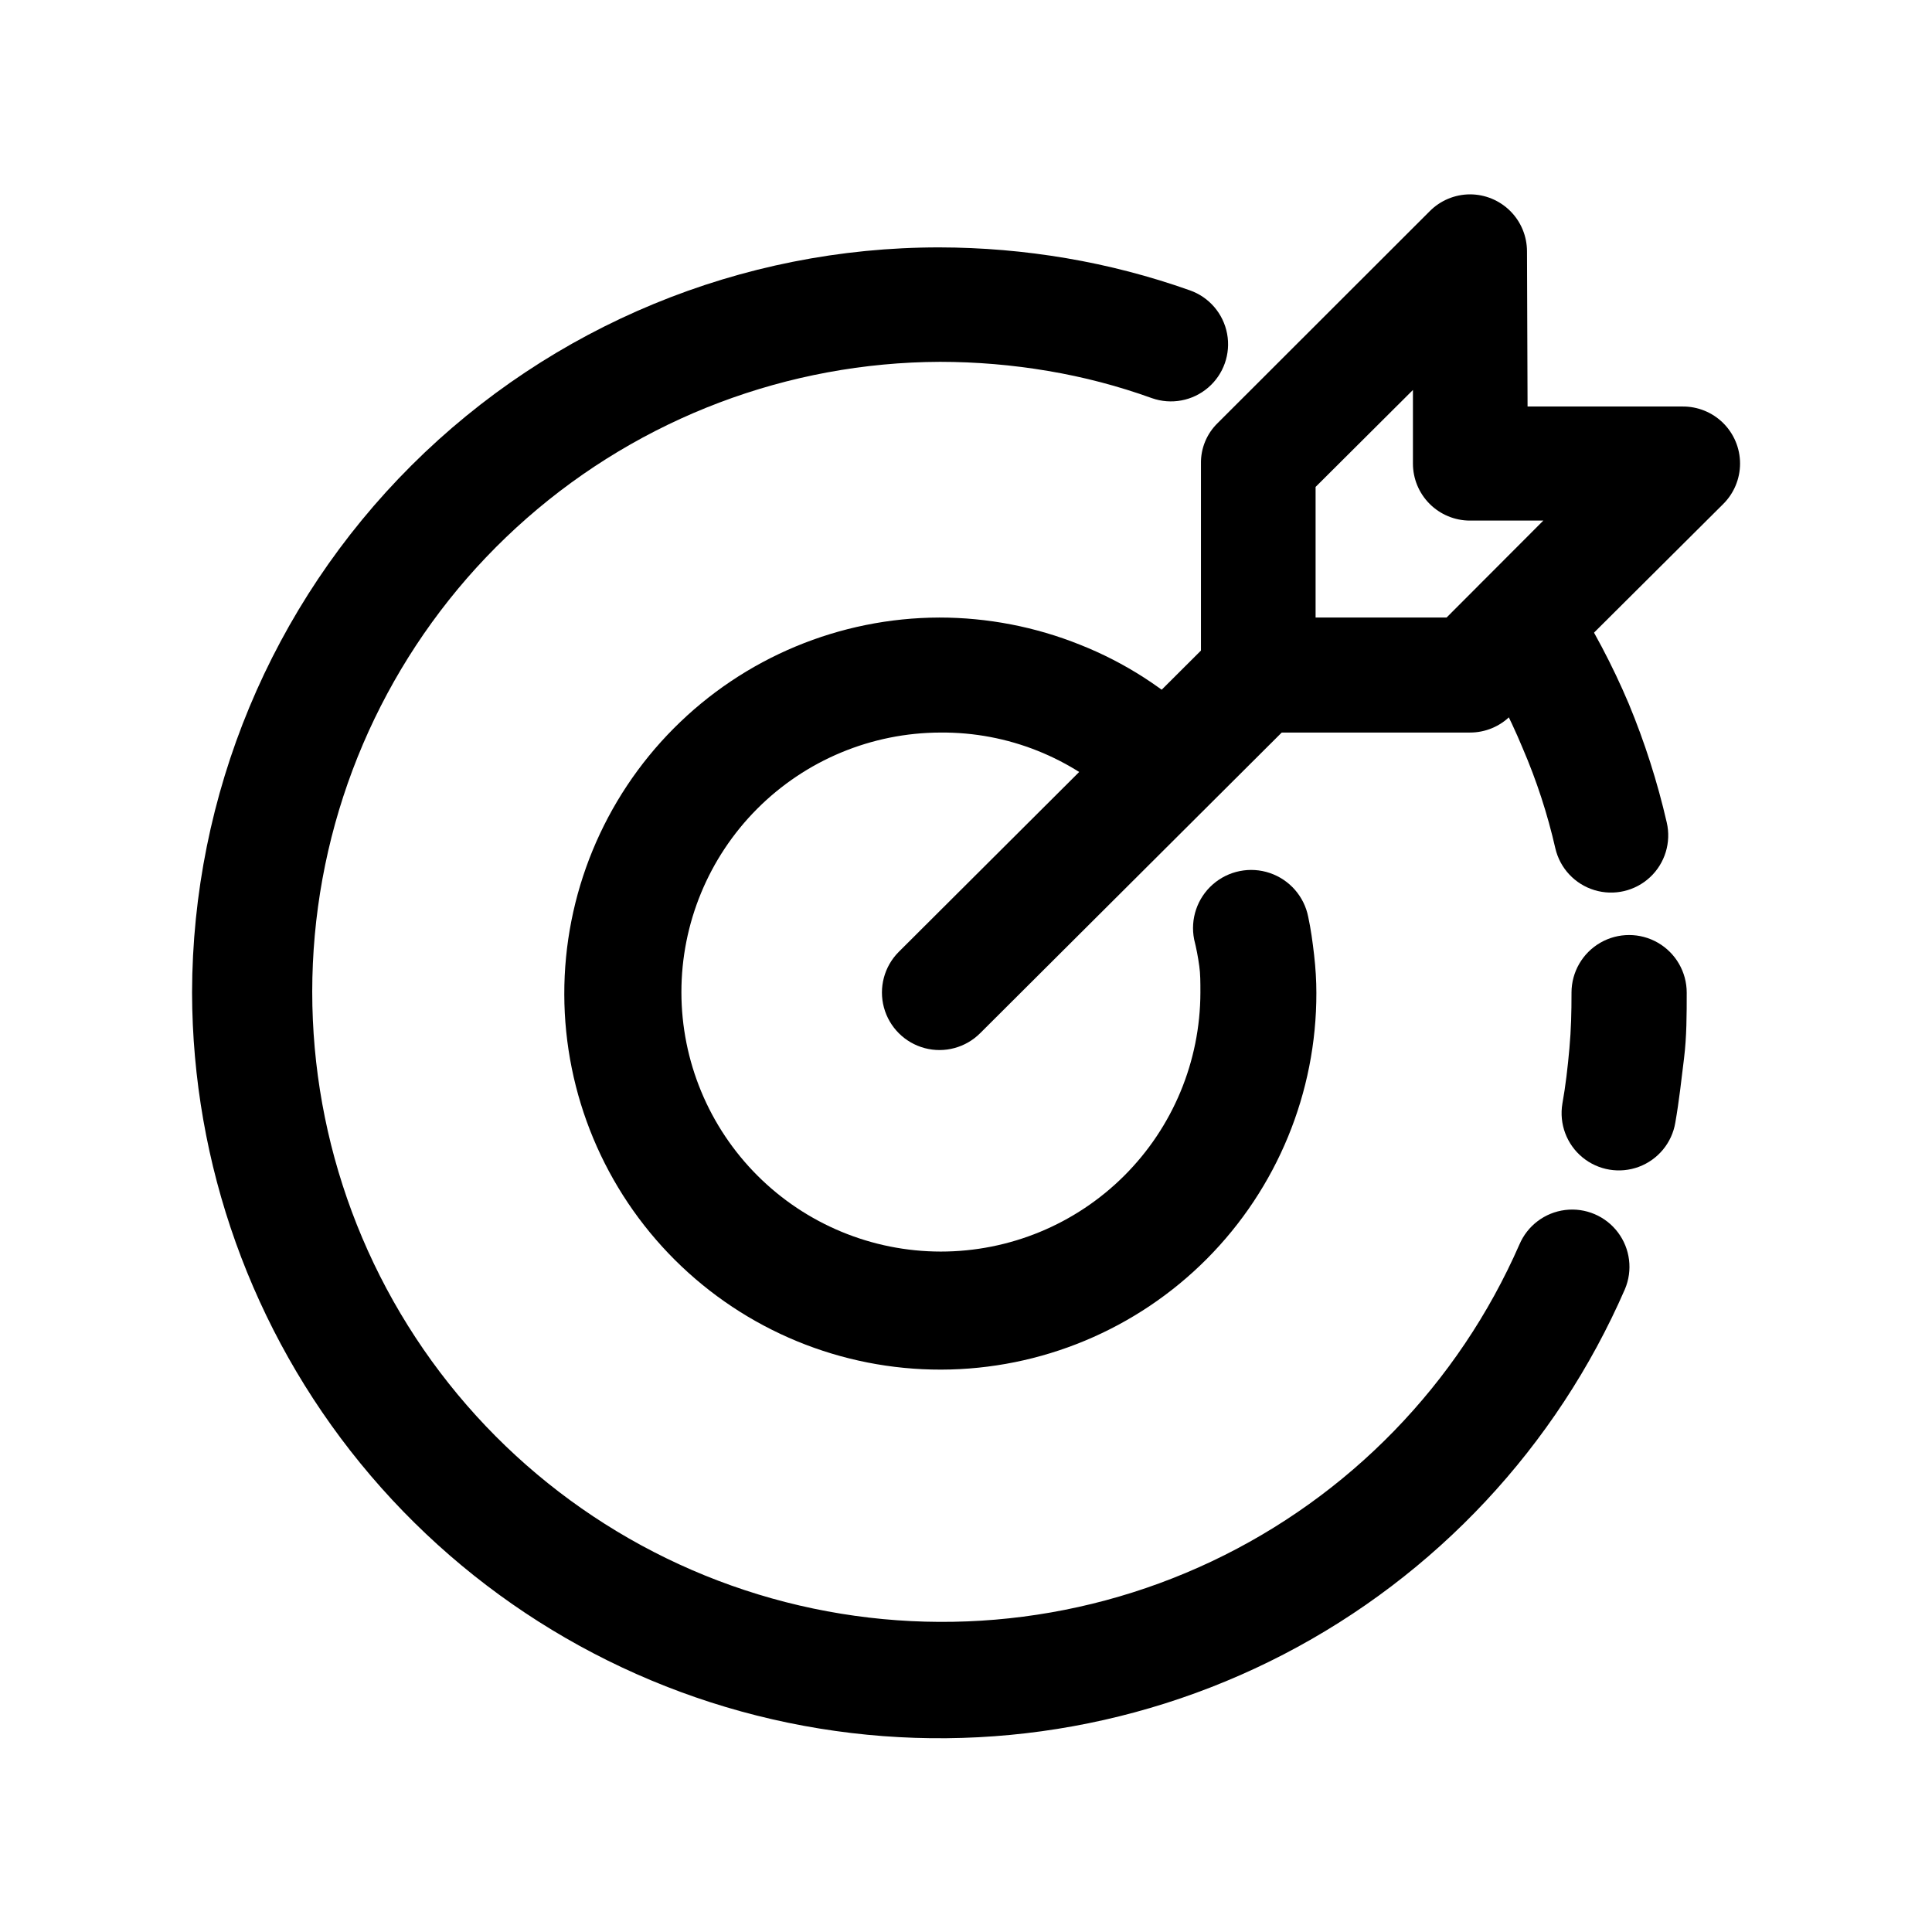 <?xml version="1.0" encoding="UTF-8"?>
<!-- Uploaded to: SVG Repo, www.svgrepo.com, Generator: SVG Repo Mixer Tools -->
<svg fill="#000000" width="800px" height="800px" version="1.1" viewBox="144 144 512 512" xmlns="http://www.w3.org/2000/svg">
 <g>
  <path d="m403.78 417.78c-3.844 3.863-9.453 5.379-14.719 3.984-5.266-1.398-9.383-5.5-10.809-10.758-1.422-5.258 0.07-10.875 3.914-14.738l84.387-84.137c3.844-3.859 9.453-5.379 14.719-3.981 5.266 1.398 9.387 5.5 10.809 10.758 1.422 5.258-0.07 10.875-3.914 14.738z"/>
  <path d="m553 281.96h-19.445c-4.008 0-7.852-1.594-10.688-4.43-2.836-2.832-4.426-6.676-4.426-10.688v-19.496l-25.797 25.695v34.613h34.711zm-4.18-30.23h41.059c4.031-0.035 7.914 1.539 10.777 4.375 2.863 2.84 4.477 6.703 4.477 10.734s-1.609 7.898-4.473 10.738l-56.324 56.074c-2.848 2.875-6.731 4.492-10.781 4.481h-56.176c-4.008 0-7.852-1.59-10.688-4.426-2.832-2.832-4.426-6.68-4.426-10.688v-56.125c-0.082-4.051 1.523-7.957 4.434-10.781l56.176-56.125c2.82-2.852 6.664-4.465 10.68-4.481 4.008 0 7.852 1.59 10.688 4.426 2.836 2.832 4.426 6.68 4.426 10.688z"/>
  <path d="m460.46 392.95c-1.074-5.398 0.82-10.961 4.961-14.59 4.141-3.625 9.902-4.769 15.113-2.996s9.082 6.191 10.152 11.59c0.707 3.273 1.16 6.602 1.562 10.078 0.402 3.477 0.605 6.902 0.605 10.078v-0.004c0.051 26.426-10.395 51.793-29.039 70.52-18.648 18.727-43.969 29.277-70.398 29.336-26.426 0.059-51.793-10.383-70.523-29.027-18.727-18.645-29.285-43.965-29.348-70.391-0.062-26.426 10.375-51.797 29.016-70.527 18.641-18.734 43.961-29.293 70.387-29.363 12.773 0.004 25.426 2.449 37.281 7.207 11.852 4.691 22.668 11.656 31.84 20.504 2.902 2.781 4.574 6.606 4.648 10.621 0.078 4.019-1.449 7.902-4.242 10.793-2.777 2.922-6.609 4.613-10.637 4.695-4.031 0.086-7.93-1.441-10.828-4.242-12.809-12.402-29.984-19.262-47.812-19.098-18.219 0.043-35.68 7.312-48.547 20.215-12.863 12.902-20.082 30.387-20.07 48.605 0.012 18.223 7.258 35.695 20.141 48.578 12.887 12.887 30.359 20.129 48.578 20.145 18.223 0.012 35.703-7.207 48.609-20.074 12.902-12.863 20.172-30.324 20.211-48.547 0-2.719 0-5.039-0.301-7.055v0.004c-0.32-2.375-0.777-4.731-1.359-7.055z"/>
  <path d="m534.57 317.43c-2.926-4.555-3.199-10.324-0.719-15.133 2.484-4.812 7.34-7.934 12.746-8.188 5.406-0.258 10.539 2.391 13.465 6.945 6.027 9.34 11.234 19.184 15.566 29.422 4.234 10.195 7.602 20.73 10.078 31.488 1.223 5.273-0.461 10.801-4.414 14.496-3.957 3.699-9.582 5.004-14.762 3.426-5.18-1.574-9.125-5.797-10.348-11.07-2.074-9.094-4.973-17.984-8.664-26.551-3.59-8.641-7.922-16.949-12.949-24.836zm25.895 89.625c0-5.453 2.91-10.492 7.633-13.219 4.723-2.727 10.543-2.727 15.266 0 4.723 2.727 7.633 7.766 7.633 13.219 0 5.742 0 11.637-0.707 17.383-0.707 5.742-1.309 11.336-2.316 17.078-0.898 5.348-4.582 9.805-9.66 11.699-5.082 1.895-10.785 0.934-14.965-2.519s-6.199-8.871-5.301-14.219c0.855-4.734 1.41-9.621 1.863-14.66s0.555-9.621 0.555-14.609zm-13.805 66.754c2.117-4.992 6.734-8.48 12.117-9.145 5.383-0.668 10.715 1.59 13.98 5.918 3.269 4.328 3.981 10.074 1.863 15.066-18.156 41.703-50.113 75.883-90.496 96.805-40.387 20.922-86.738 27.309-131.28 18.09s-84.547-33.48-113.31-68.715c-28.762-35.234-44.523-79.289-44.637-124.77 0.105-52.441 21.023-102.7 58.156-139.73 37.137-37.027 87.449-57.805 139.89-57.766 11.297 0.016 22.57 0.977 33.703 2.871 11.125 1.891 22.066 4.742 32.699 8.516 5.102 1.801 8.855 6.184 9.852 11.504 0.992 5.32-0.93 10.766-5.039 14.281-4.109 3.519-9.785 4.578-14.891 2.781-8.934-3.223-18.141-5.633-27.508-7.207-9.469-1.605-19.059-2.414-28.664-2.418-40.281 0.148-79.148 14.855-109.44 41.402-30.293 26.551-49.961 63.16-55.387 103.07-5.426 39.914 3.762 80.445 25.867 114.12 22.102 33.672 55.637 58.219 94.414 69.113 38.781 10.895 80.191 7.402 116.6-9.832 36.406-17.238 65.355-47.051 81.508-83.953z"/>
 </g>
</svg>